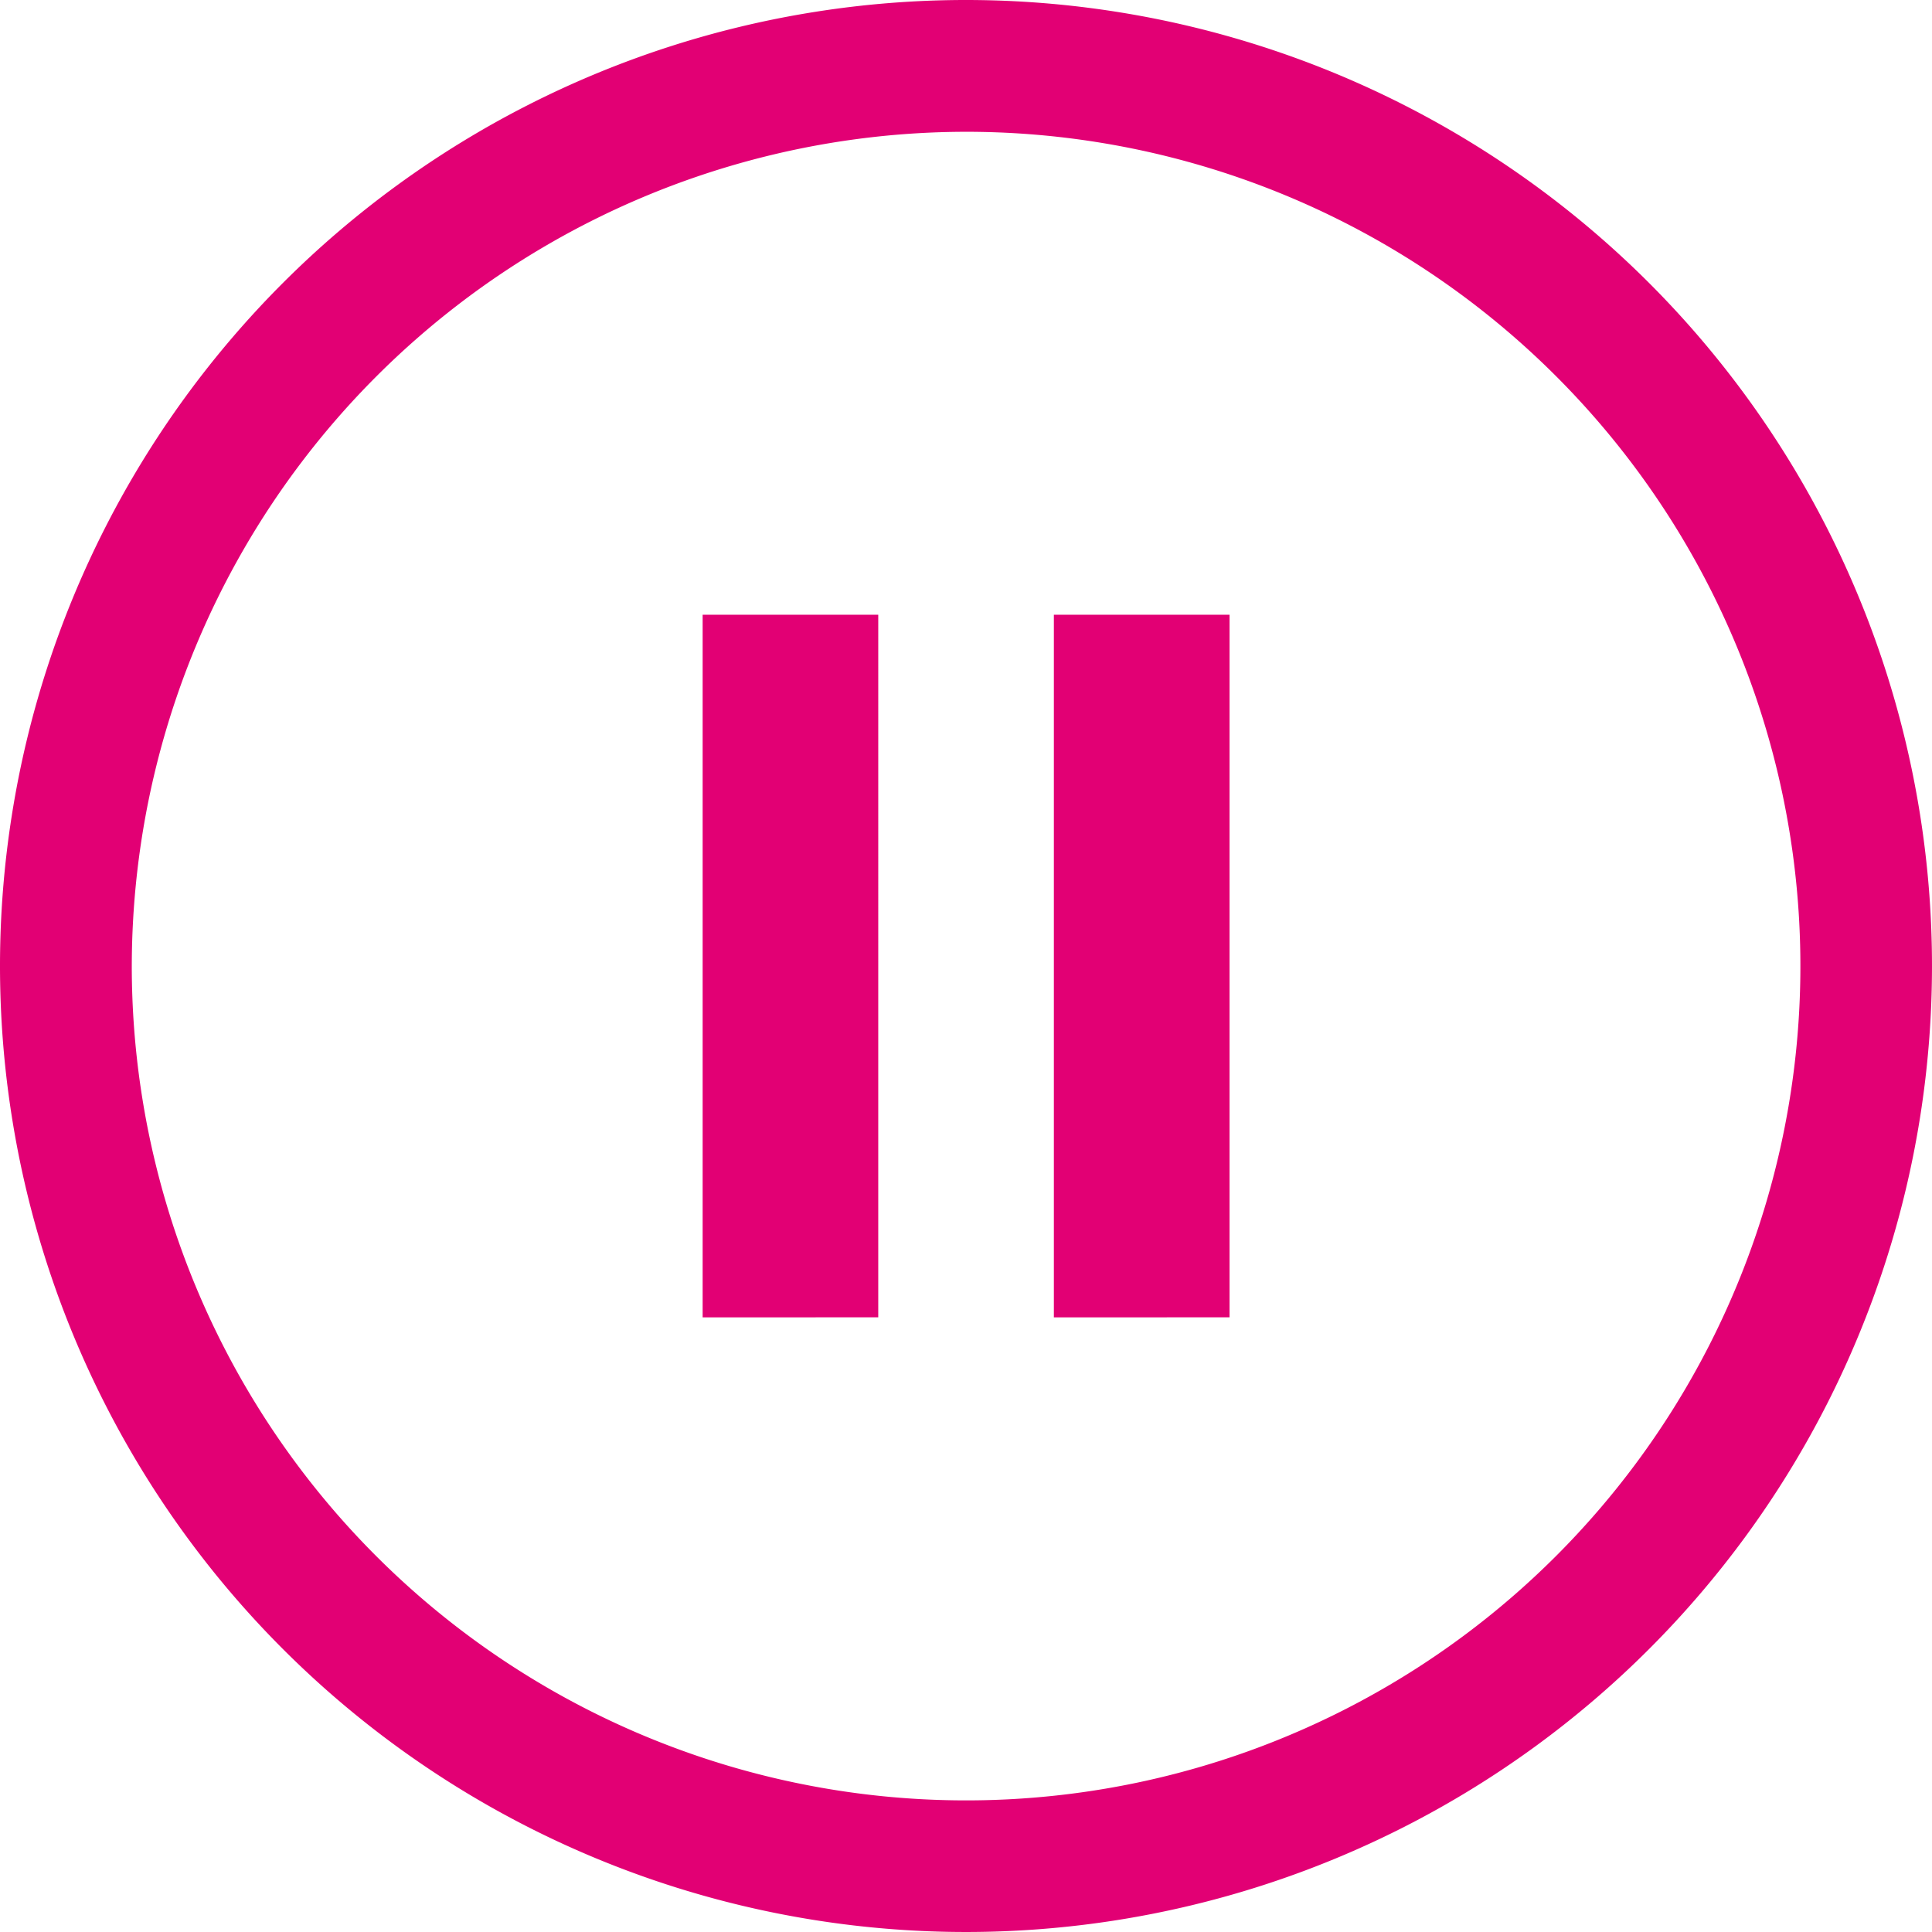 <svg xmlns="http://www.w3.org/2000/svg" width="32.619" height="32.62" viewBox="0 0 32.619 32.62">
  <path id="Combined_Shape" data-name="Combined Shape" d="M4.777,27.842A16.309,16.309,0,1,1,27.842,4.777,16.309,16.309,0,1,1,4.777,27.842ZM2.225,16.31A14.086,14.086,0,1,0,16.309,2.225,14.1,14.1,0,0,0,2.225,16.31Zm15.568,5.932V10.379h2.966V22.241Zm-5.93,0V10.379h2.965V22.241Z" fill="#e20074"/>
</svg>
